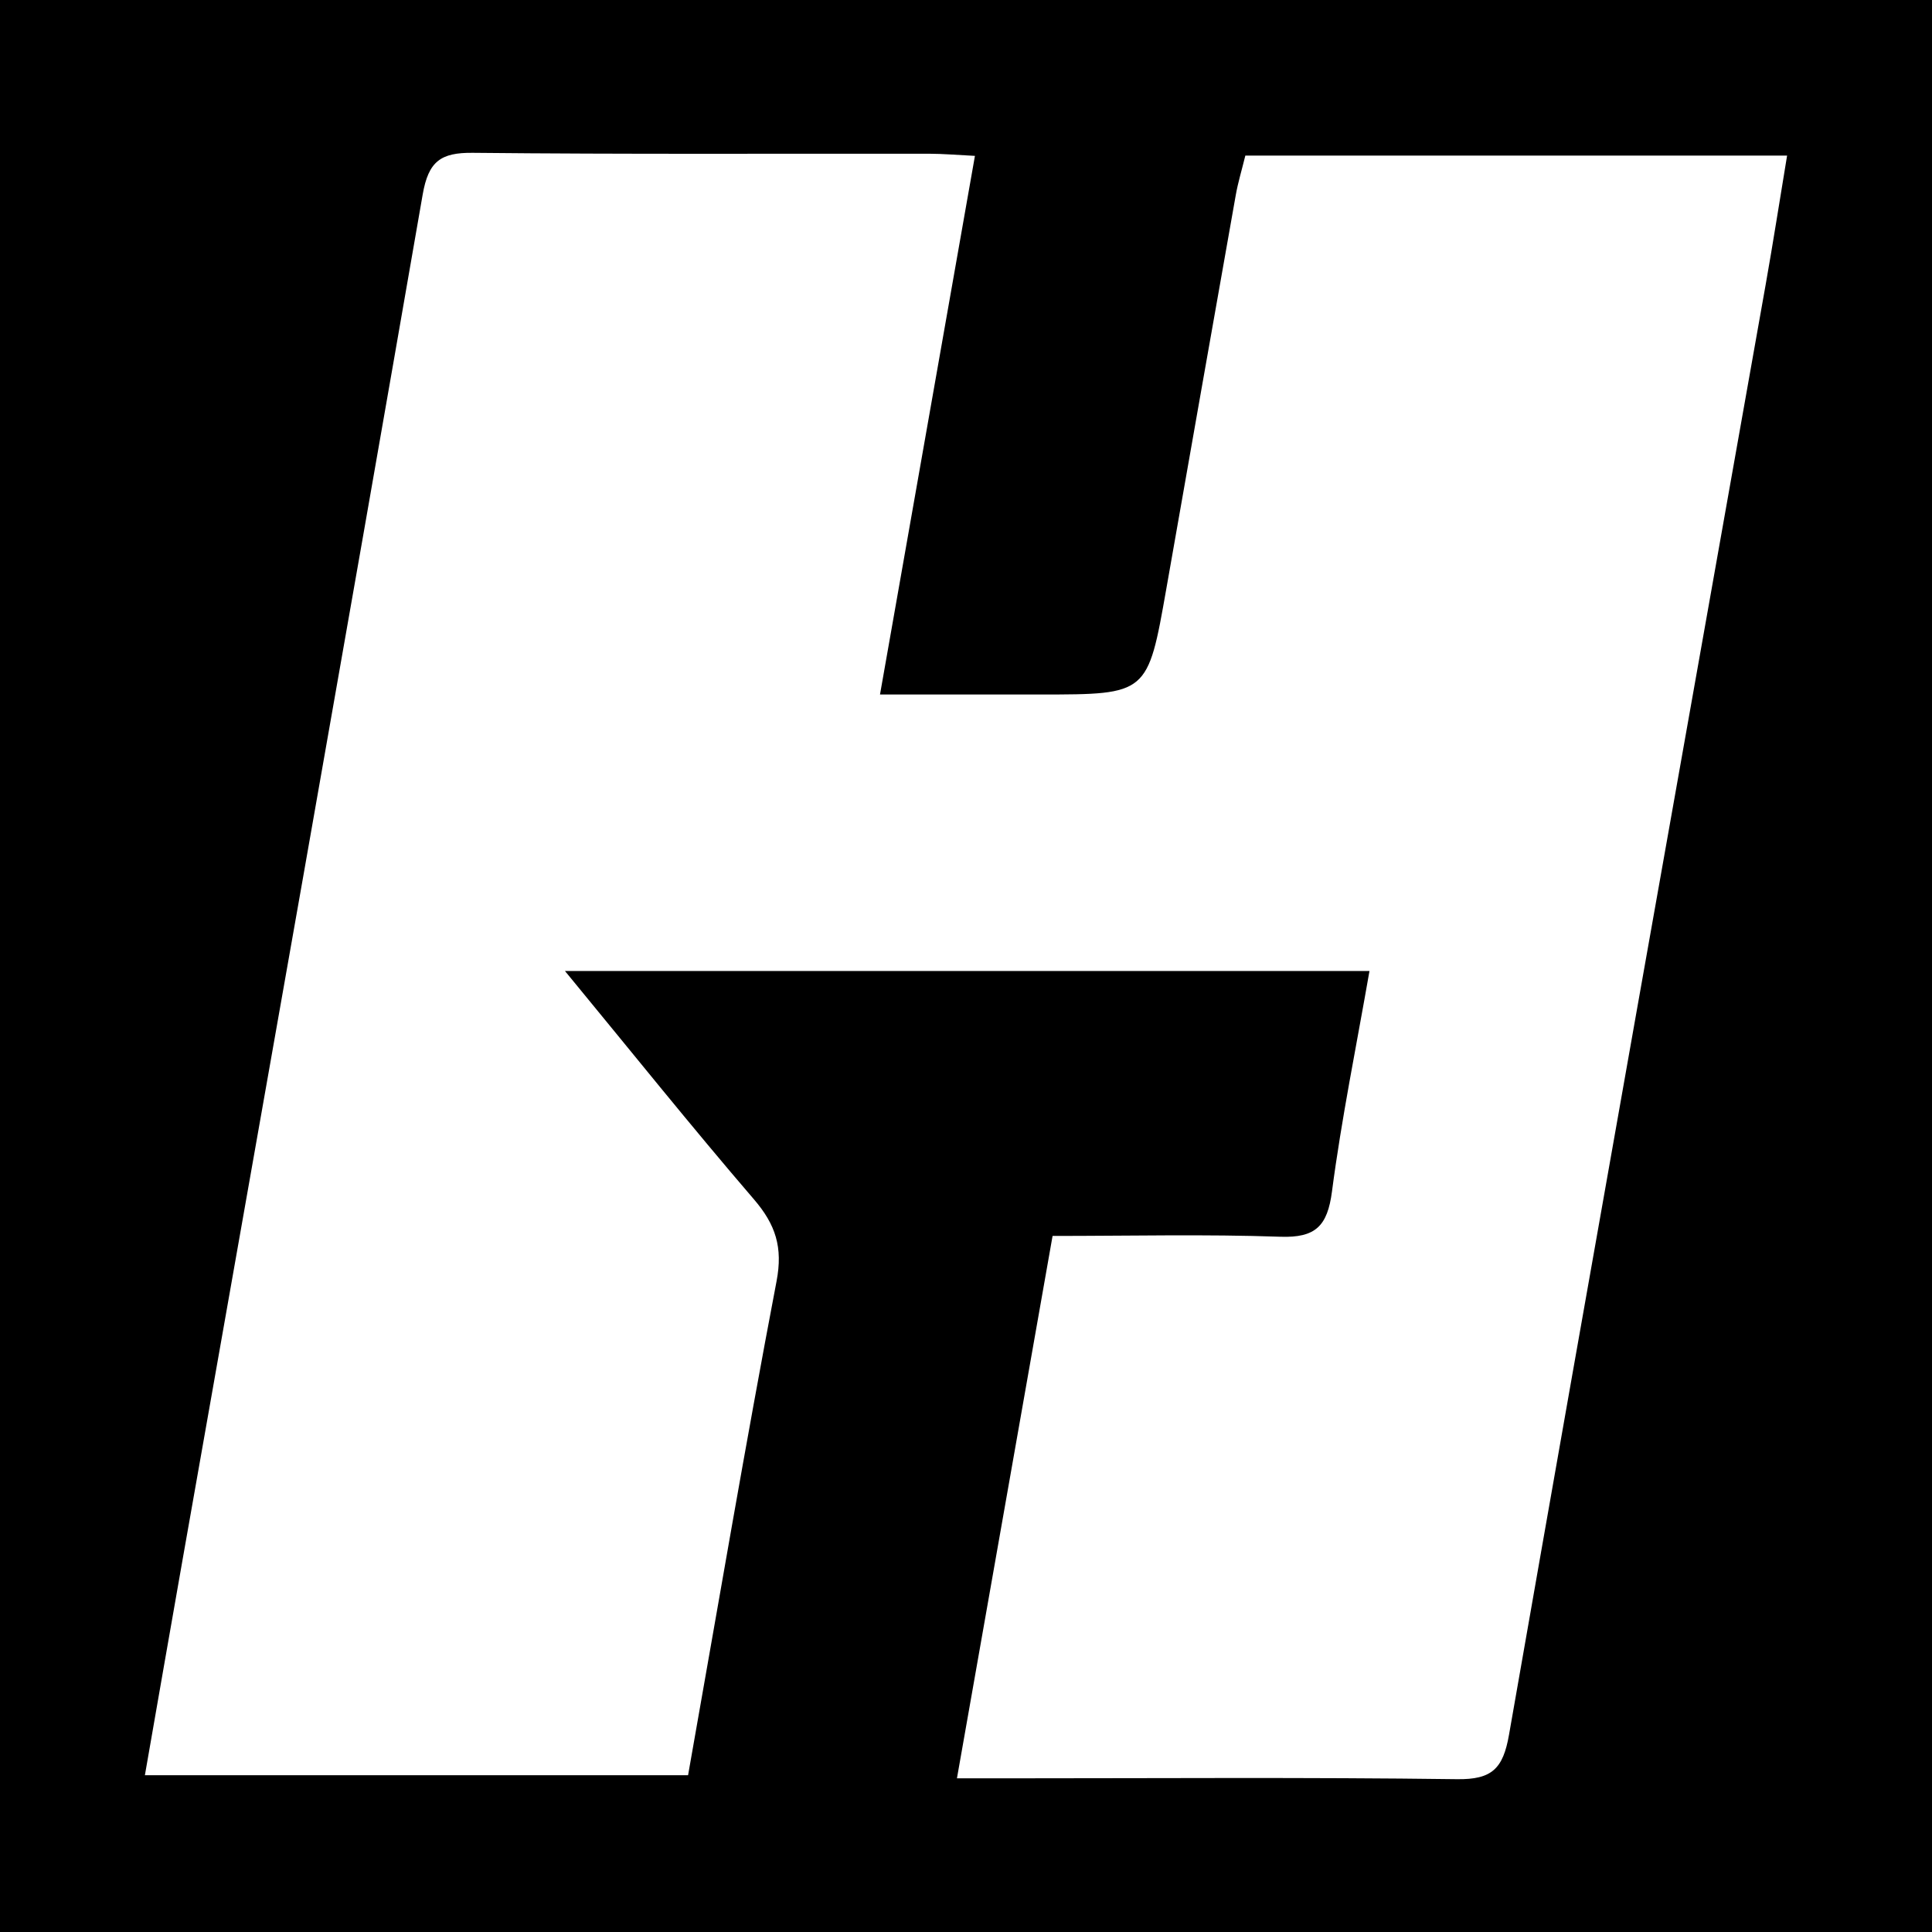 <?xml version="1.0" encoding="utf-8"?>
<!-- Generator: Adobe Illustrator 17.0.0, SVG Export Plug-In . SVG Version: 6.00 Build 0)  -->
<!DOCTYPE svg PUBLIC "-//W3C//DTD SVG 1.1//EN" "http://www.w3.org/Graphics/SVG/1.1/DTD/svg11.dtd">
<svg version="1.1" id="Layer_1" xmlns="http://www.w3.org/2000/svg" xmlns:xlink="http://www.w3.org/1999/xlink" x="0px" y="0px"
	 width="200px" height="200px" viewBox="0 0 200 200" enable-background="new 0 0 200 200" xml:space="preserve">
<rect width="200" height="200"/>
<g>
	<path fill="#FFFFFF" d="M58.486,100.519c6.812,8.271,13.059,16.068,19.566,23.642c2.236,2.603,3.008,4.951,2.338,8.463
		c-3.228,16.924-6.109,33.914-9.161,51.149c-18.698,0-37.194,0-56.23,0c1.337-7.651,2.61-15.002,3.907-22.348
		c8.31-47.088,16.669-94.167,24.848-141.278c0.598-3.447,1.86-4.362,5.191-4.327c15.75,0.162,31.502,0.074,47.254,0.094
		c1.436,0.002,2.871,0.131,4.726,0.222c-3.288,18.653-6.481,36.769-9.828,55.76c5.742,0,11.2,0.003,16.659-0.001
		c11.06-0.006,11.057-0.008,12.985-10.965c2.389-13.581,4.776-27.162,7.186-40.74c0.233-1.314,0.627-2.6,0.991-4.086
		c18.538,0,36.934,0,56.082,0c-0.772,4.66-1.449,9.02-2.219,13.363c-8.877,50.034-17.807,100.058-26.568,150.113
		c-0.614,3.507-1.76,4.649-5.378,4.601c-15.599-0.207-31.202-0.089-46.803-0.089c-1.472,0-2.944,0-4.969,0
		c3.337-18.924,6.577-37.302,9.9-56.148c8.053,0,15.826-0.188,23.583,0.083c3.651,0.128,4.872-1.119,5.339-4.678
		c0.989-7.537,2.518-15.003,3.883-22.83C113.931,100.519,86.606,100.519,58.486,100.519z"/>
</g>
</svg>
